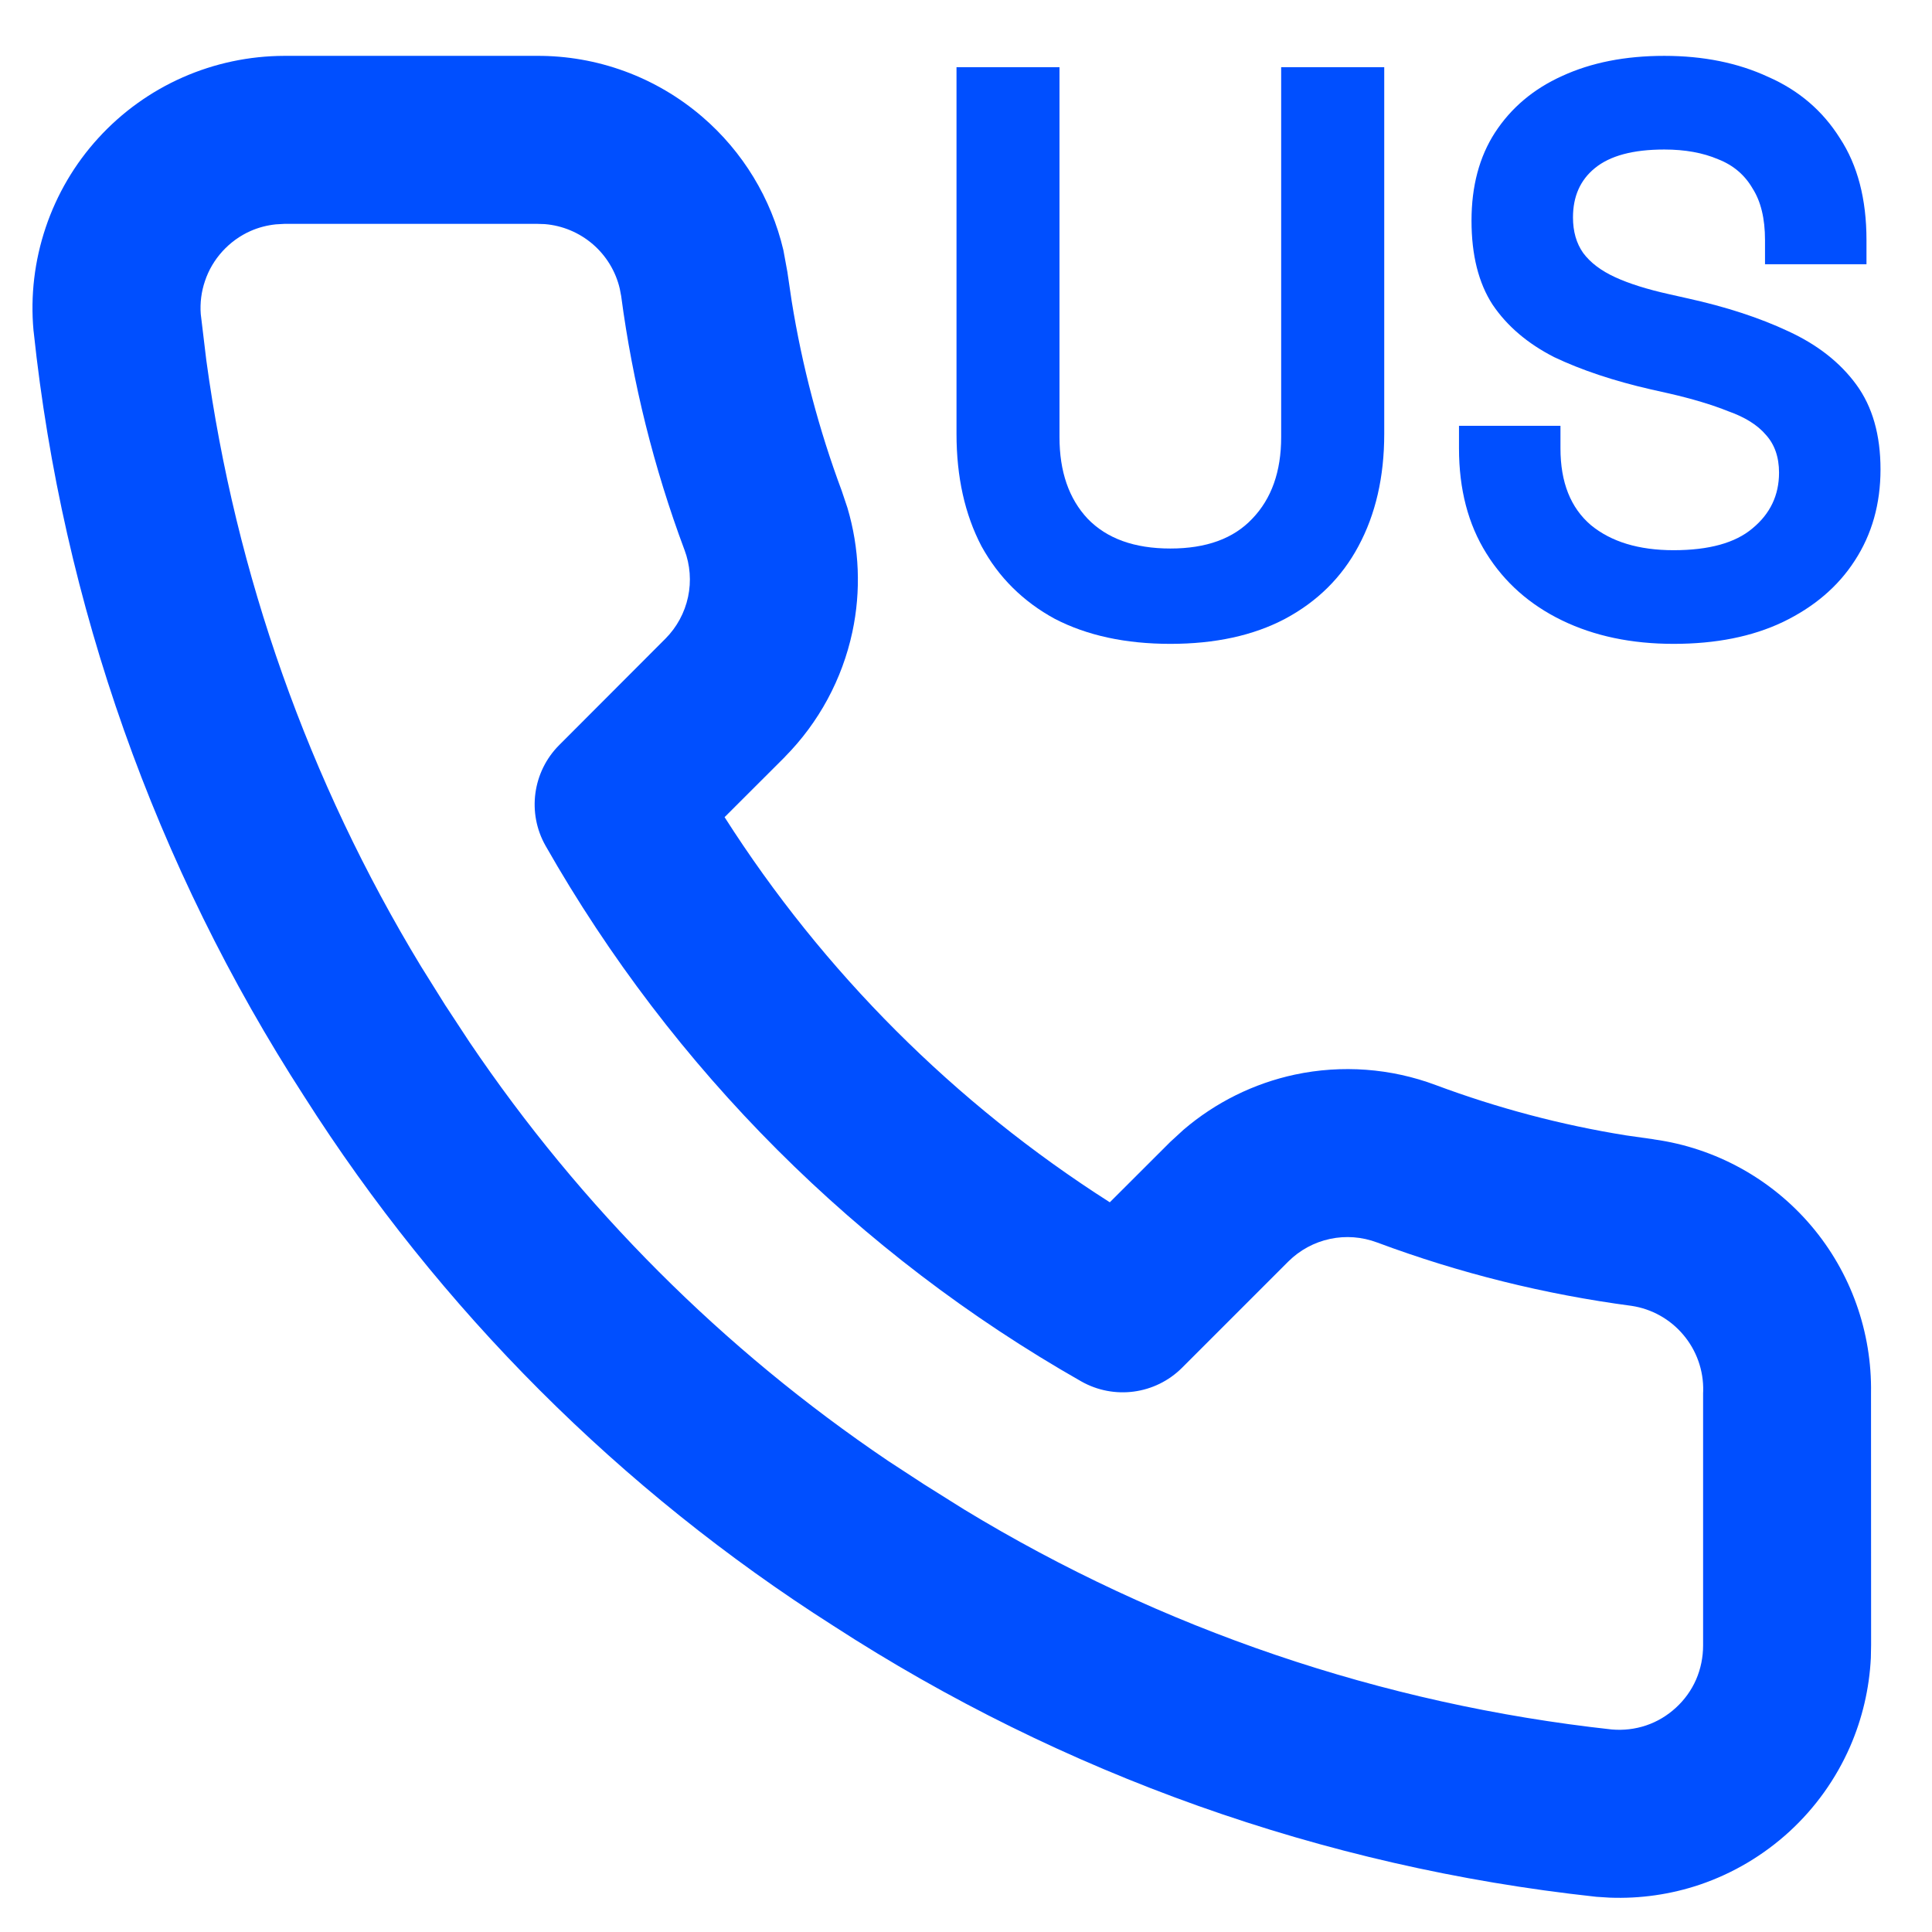 <?xml version="1.0" encoding="UTF-8"?> <svg xmlns="http://www.w3.org/2000/svg" width="23" height="23" viewBox="0 0 23 23" fill="none"><path d="M6.385 0.665C7.11 0.66 7.811 0.918 8.361 1.391C8.844 1.806 9.181 2.362 9.326 2.978L9.375 3.245L9.376 3.254L9.425 3.586C9.549 4.356 9.748 5.112 10.021 5.844L10.089 6.047C10.231 6.526 10.252 7.034 10.147 7.524C10.027 8.085 9.749 8.6 9.346 9.008L9.342 9.013L8.626 9.728C9.802 11.572 11.367 13.137 13.212 14.313L13.932 13.594L14.09 13.449C14.47 13.124 14.925 12.898 15.415 12.793C15.975 12.674 16.558 12.717 17.094 12.918C17.826 13.191 18.584 13.392 19.355 13.516L19.686 13.563L19.695 13.565C20.423 13.667 21.089 14.034 21.565 14.596C22.035 15.151 22.286 15.858 22.274 16.585L22.275 19.581L22.272 19.737C22.254 20.102 22.17 20.46 22.024 20.795C21.856 21.178 21.611 21.521 21.303 21.804C20.995 22.086 20.632 22.302 20.237 22.436C19.89 22.553 19.526 22.605 19.162 22.591L19.005 22.581C18.999 22.581 18.993 22.58 18.987 22.579C15.754 22.228 12.649 21.124 9.921 19.355C7.385 17.741 5.234 15.589 3.621 13.052C1.849 10.313 0.745 7.195 0.401 3.951L0.399 3.936C0.361 3.521 0.411 3.103 0.544 2.708C0.677 2.313 0.89 1.95 1.171 1.643C1.452 1.335 1.794 1.089 2.175 0.921C2.556 0.753 2.968 0.666 3.384 0.665H6.385ZM3.283 2.671C3.179 2.682 3.078 2.708 2.983 2.75C2.856 2.806 2.742 2.889 2.649 2.991C2.555 3.094 2.484 3.214 2.44 3.346C2.397 3.472 2.38 3.606 2.39 3.739L2.456 4.288C2.804 6.843 3.674 9.299 5.011 11.503L5.304 11.972L5.309 11.979L5.588 12.404C6.916 14.371 8.608 16.065 10.575 17.393L11.001 17.671L11.009 17.676L11.476 17.969C13.822 19.395 16.454 20.29 19.188 20.589C19.326 20.601 19.465 20.585 19.596 20.541C19.728 20.497 19.849 20.424 19.951 20.33C20.054 20.236 20.136 20.122 20.192 19.994C20.247 19.867 20.275 19.728 20.275 19.589V16.585L20.276 16.561C20.282 16.315 20.197 16.076 20.038 15.889C19.882 15.704 19.663 15.582 19.424 15.546C18.39 15.409 17.374 15.157 16.396 14.792L16.393 14.791C16.214 14.724 16.02 14.709 15.833 14.749C15.646 14.789 15.474 14.882 15.338 15.017L14.073 16.282C13.754 16.601 13.262 16.667 12.87 16.444C10.211 14.932 8.008 12.729 6.495 10.069C6.273 9.678 6.34 9.186 6.659 8.868L7.923 7.602C8.058 7.466 8.151 7.294 8.191 7.107C8.231 6.92 8.216 6.726 8.149 6.547L8.148 6.545C7.784 5.57 7.532 4.557 7.395 3.525L7.378 3.436C7.33 3.231 7.218 3.046 7.057 2.907C6.896 2.769 6.696 2.685 6.486 2.668L6.395 2.665H3.386L3.283 2.671Z" fill="#004FFF"></path><path d="M13.933 7.665C13.4 7.665 12.941 7.566 12.557 7.367C12.18 7.162 11.889 6.873 11.684 6.502C11.486 6.123 11.387 5.678 11.387 5.165V0.8H12.613V5.204C12.613 5.614 12.725 5.937 12.948 6.175C13.177 6.412 13.505 6.53 13.933 6.53C14.36 6.53 14.685 6.412 14.908 6.175C15.137 5.937 15.252 5.614 15.252 5.204V0.8H16.479V5.165C16.479 5.678 16.376 6.123 16.172 6.502C15.974 6.873 15.682 7.162 15.298 7.367C14.921 7.566 14.465 7.665 13.933 7.665Z" fill="#004FFF"></path><path d="M19.924 7.665C19.423 7.665 18.98 7.572 18.596 7.386C18.212 7.2 17.911 6.934 17.695 6.588C17.478 6.242 17.369 5.825 17.369 5.338V5.069H18.577V5.338C18.577 5.742 18.698 6.046 18.94 6.252C19.181 6.45 19.509 6.55 19.924 6.55C20.346 6.55 20.659 6.463 20.863 6.29C21.073 6.117 21.179 5.896 21.179 5.627C21.179 5.441 21.126 5.29 21.021 5.175C20.922 5.059 20.773 4.966 20.575 4.896C20.383 4.819 20.148 4.748 19.869 4.684L19.655 4.636C19.209 4.534 18.825 4.405 18.503 4.252C18.187 4.091 17.942 3.883 17.769 3.627C17.602 3.37 17.518 3.037 17.518 2.627C17.518 2.216 17.611 1.867 17.797 1.579C17.989 1.284 18.255 1.059 18.596 0.905C18.943 0.745 19.348 0.665 19.813 0.665C20.277 0.665 20.689 0.748 21.049 0.915C21.414 1.075 21.699 1.319 21.904 1.646C22.114 1.966 22.22 2.37 22.22 2.857V3.146H21.012V2.857C21.012 2.601 20.962 2.396 20.863 2.242C20.77 2.082 20.634 1.966 20.454 1.896C20.274 1.819 20.061 1.78 19.813 1.78C19.441 1.78 19.166 1.854 18.986 2.002C18.813 2.143 18.726 2.338 18.726 2.588C18.726 2.755 18.766 2.896 18.847 3.011C18.933 3.127 19.06 3.223 19.228 3.3C19.395 3.377 19.609 3.444 19.869 3.502L20.082 3.55C20.547 3.652 20.95 3.784 21.29 3.944C21.637 4.104 21.907 4.316 22.099 4.579C22.291 4.841 22.387 5.178 22.387 5.588C22.387 5.998 22.285 6.361 22.08 6.675C21.882 6.982 21.597 7.226 21.225 7.405C20.86 7.579 20.426 7.665 19.924 7.665Z" fill="#004FFF"></path></svg> 